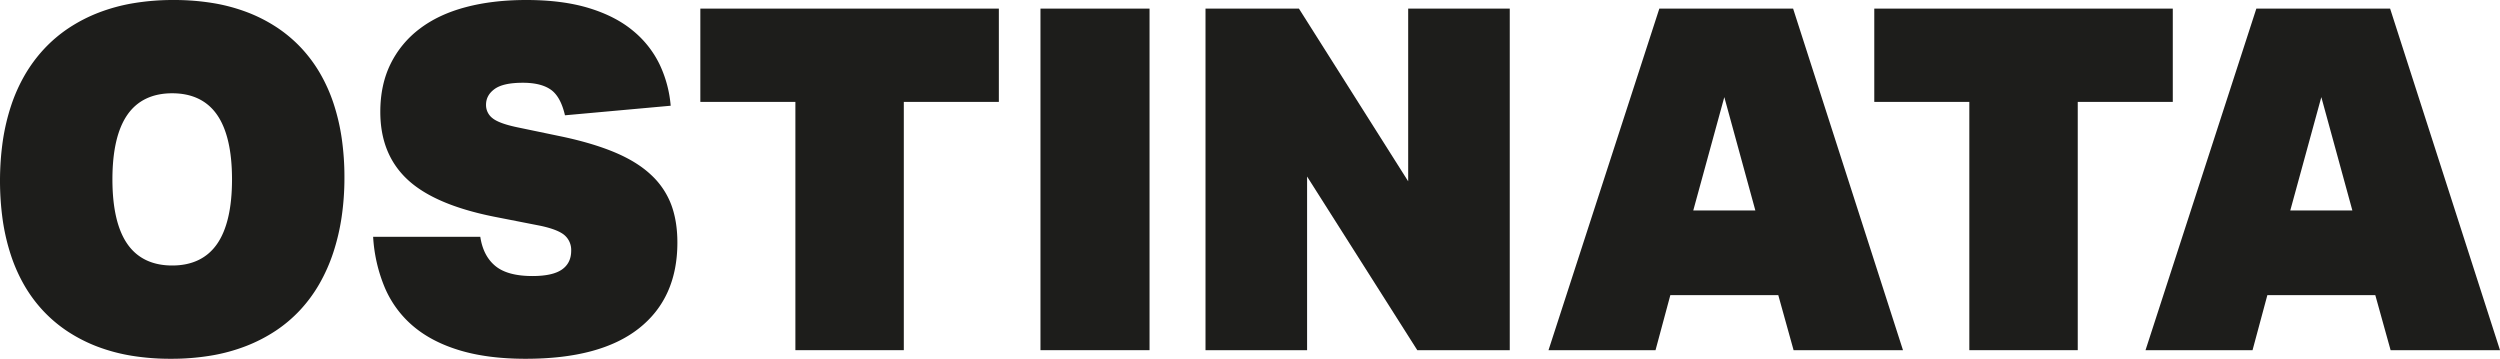 
<svg xmlns="http://www.w3.org/2000/svg" xmlns:xlink="http://www.w3.org/1999/xlink" id="Group_13" data-name="Group 13" viewBox="0 0 1742 250">
  <defs>
    <clipPath id="clip-path">
      <path id="Clip_8" data-name="Clip 8" d="M0,250H1742V0H0Z" fill="none"/>
    </clipPath>
  </defs>
  <path id="Fill_1" data-name="Fill 1" d="M119,250a167.453,167.453,0,0,1-27.29-2.124,123.485,123.485,0,0,1-23.876-6.369,107.366,107.366,0,0,1-20.416-10.38A95.778,95.778,0,0,1,30.5,217.007a97.308,97.308,0,0,1-13.294-17.756A112.431,112.431,0,0,1,7.667,178a144.107,144.107,0,0,1-5.751-24.5,198.617,198.617,0,0,1,0-55.041A146.379,146.379,0,0,1,7.667,73.833a114.766,114.766,0,0,1,9.58-21.5,101.394,101.394,0,0,1,13.42-18.168A96.671,96.671,0,0,1,47.832,19.587,108.922,108.922,0,0,1,68.666,8.834,124.442,124.442,0,0,1,93.081,2.209,168.54,168.54,0,0,1,121,0a167.224,167.224,0,0,1,27.289,2.128A123.72,123.72,0,0,1,172.166,8.5a107.223,107.223,0,0,1,20.415,10.378A95.787,95.787,0,0,1,209.5,33a98.118,98.118,0,0,1,13.289,17.712,112.207,112.207,0,0,1,9.544,21.122,142.515,142.515,0,0,1,5.749,24.377A188.538,188.538,0,0,1,240,123.674a187.842,187.842,0,0,1-1.962,27.62,148.59,148.59,0,0,1-5.872,24.88,118.543,118.543,0,0,1-9.668,21.706A100.215,100.215,0,0,1,209.166,216a95.473,95.473,0,0,1-17.044,14.464,108.833,108.833,0,0,1-20.789,10.709,124.443,124.443,0,0,1-24.419,6.621A168.7,168.7,0,0,1,119,250Zm1-185c-13.825,0-24.339,5.047-31.251,15s-10.416,25.093-10.416,45,3.5,35.047,10.416,45S106.175,185,120,185s24.336-5.047,31.249-15,10.418-25.094,10.418-45-3.505-35.046-10.418-45S133.822,65,120,65Z" fill="#1d1d1b"/>
  <path id="Fill_3" data-name="Fill 3" d="M74.667,165q2,13.34,10.5,20.34t25.833,7q14,0,20.5-4.5t6.5-13.173a13.55,13.55,0,0,0-4.5-10.66Q129,160,116.667,157.34L84.333,151q-41.67-8.33-60.5-26T5,78q0-18.99,7.167-33.493A68.549,68.549,0,0,1,32.5,20q13.16-10,32-15,18.82-5,42.167-5Q132,0,150.5,5.673t30.667,15.833A69.287,69.287,0,0,1,199.667,45a83.076,83.076,0,0,1,7.667,28.673L133.667,80.34q-3-13.01-9.833-17.84t-19.5-4.833q-13.67,0-19.667,4.34T78.667,73a11.524,11.524,0,0,0,4.5,9.34q4.5,3.67,17.167,6.333l32,6.667q21.66,4.67,36.833,11.167t24.667,15.5A54.475,54.475,0,0,1,207.667,142.5Q212,154,212,169.007q0,38.67-26.833,59.827T106.333,250q-26.34,0-45.833-5.833T28,227.34A72.075,72.075,0,0,1,8.167,200.5,107.266,107.266,0,0,1,0,165Z" transform="translate(260)" fill="#1d1d1b"/>
  <path id="Fill_5" data-name="Fill 5" d="M66.227,65H0V0H208V65H141.773V238H66.227Z" transform="translate(488 6)" fill="#1d1d1b"/>
  <path id="Clip_8-2" data-name="Clip 8" d="M0,250H1742V0H0Z" fill="none"/>
  <g id="Group_13-2" data-name="Group 13" clip-path="url(#clip-path)">
    <path id="Fill_7" data-name="Fill 7" d="M0,238H76V0H0Z" transform="translate(725 6)" fill="#1d1d1b"/>
    <path id="Fill_9" data-name="Fill 9" d="M0,0H65.1l76.12,120.333V0H212V238H147.565L70.778,117V238H0Z" transform="translate(840 6)" fill="#1d1d1b"/>
    <path id="Fill_10" data-name="Fill 10" d="M247,238H170.774l-10.66-38.332H84.888L74.568,238H0L77.224,0h93.21L247,238ZM122.5,61.665l-21.638,79h43.276Z" transform="translate(1079 6)" fill="#1d1d1b"/>
    <path id="Fill_11" data-name="Fill 11" d="M66.227,65H0V0H208V65H141.773V238H66.227Z" transform="translate(1306 6)" fill="#1d1d1b"/>
    <path id="Fill_12" data-name="Fill 12" d="M247,238H170.774l-10.66-38.332H84.888L74.568,238H0L77.224,0h93.21L247,238ZM122.5,61.665l-21.638,79h43.276Z" transform="translate(1495 6)" fill="#1d1d1b"/>
  </g>
</svg>